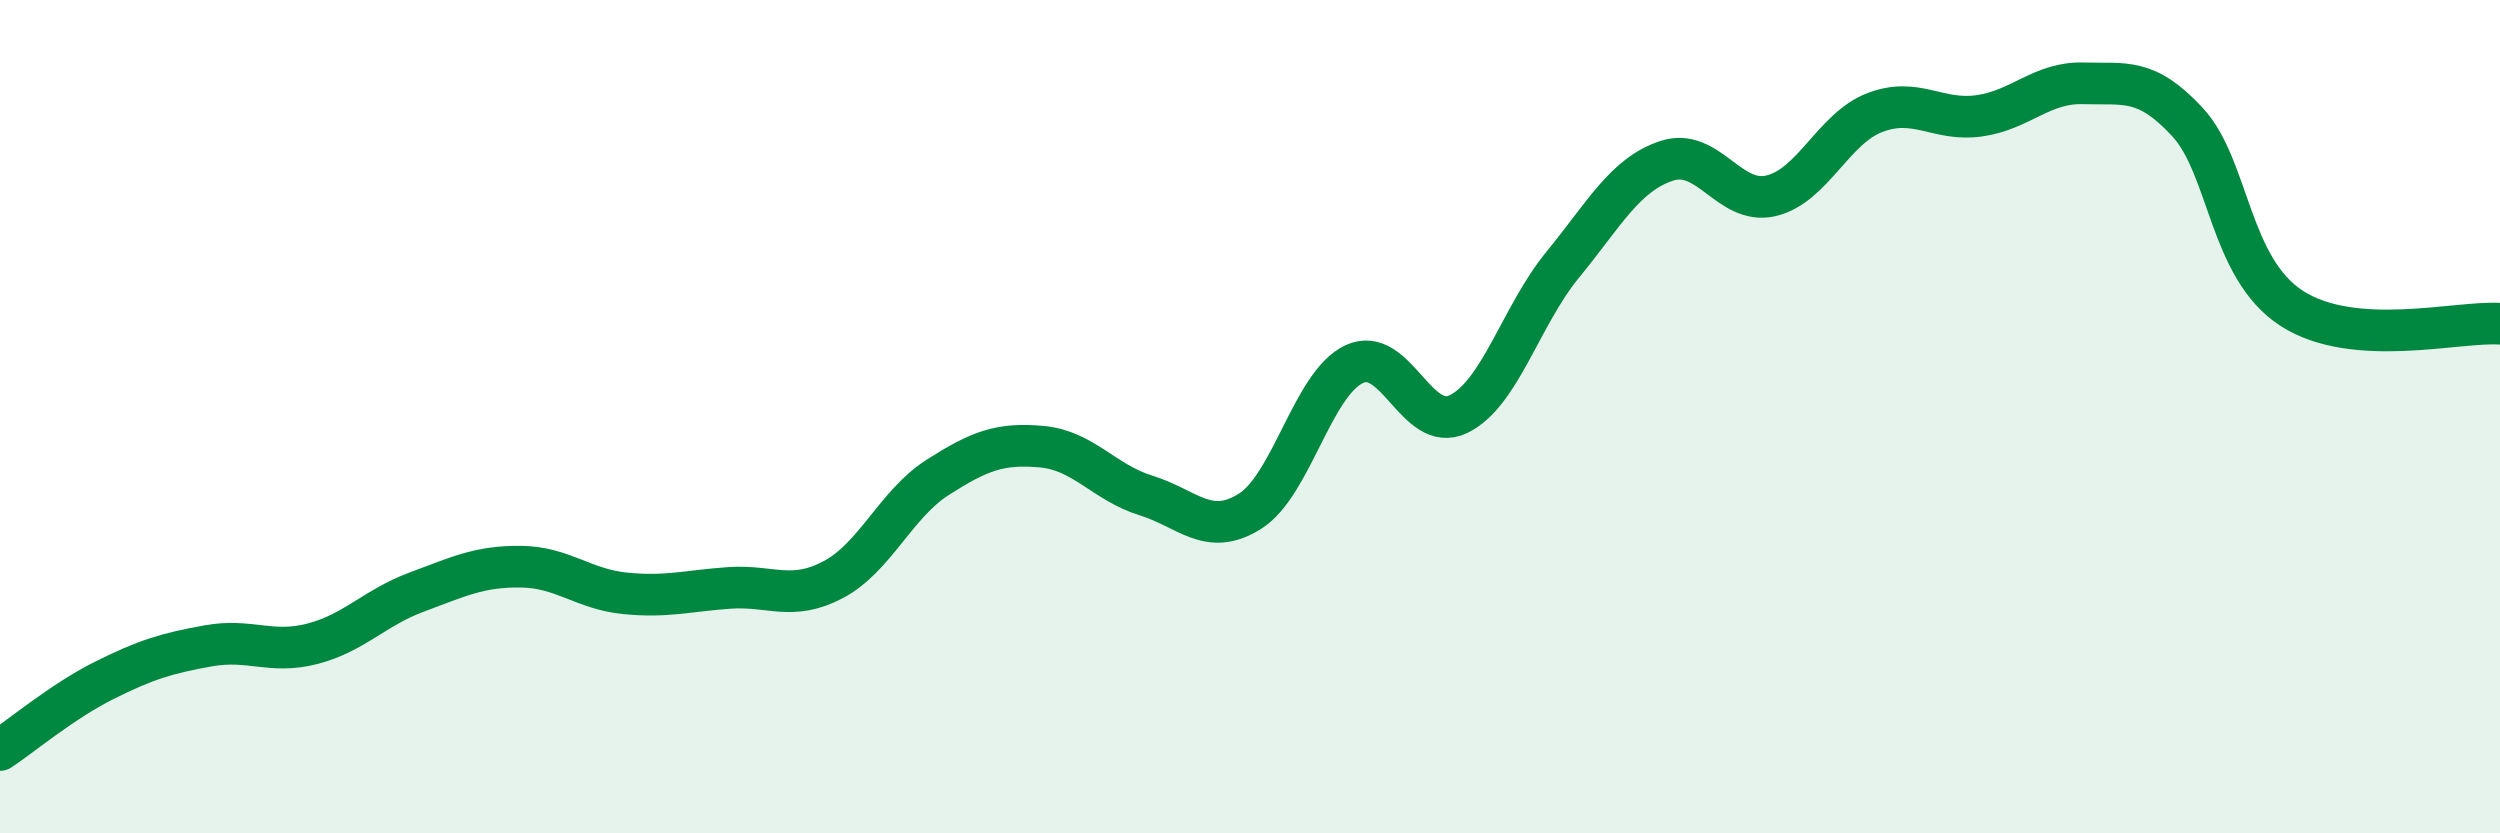 
    <svg width="60" height="20" viewBox="0 0 60 20" xmlns="http://www.w3.org/2000/svg">
      <path
        d="M 0,18 C 0.5,17.67 1.5,16.83 2.5,16.33 C 3.5,15.83 4,15.68 5,15.5 C 6,15.32 6.5,15.71 7.5,15.45 C 8.5,15.19 9,14.58 10,14.21 C 11,13.84 11.5,13.59 12.5,13.6 C 13.5,13.61 14,14.14 15,14.24 C 16,14.34 16.5,14.18 17.5,14.11 C 18.5,14.04 19,14.44 20,13.91 C 21,13.38 21.5,12.1 22.5,11.46 C 23.5,10.82 24,10.63 25,10.72 C 26,10.81 26.5,11.58 27.5,11.89 C 28.5,12.2 29,12.9 30,12.27 C 31,11.64 31.5,9.21 32.5,8.74 C 33.5,8.27 34,10.42 35,9.94 C 36,9.46 36.5,7.58 37.5,6.36 C 38.5,5.14 39,4.19 40,3.86 C 41,3.53 41.5,4.93 42.5,4.7 C 43.5,4.47 44,3.08 45,2.7 C 46,2.32 46.5,2.92 47.5,2.78 C 48.5,2.64 49,1.97 50,2 C 51,2.03 51.5,1.85 52.5,2.93 C 53.5,4.01 53.5,6.43 55,7.4 C 56.5,8.37 59,7.7 60,7.77L60 20L0 20Z"
        fill="#008740"
        opacity="0.1"
        stroke-linecap="round"
        stroke-linejoin="round"
      />
      <path
        d="M 0,18 C 0.5,17.67 1.5,16.83 2.5,16.33 C 3.5,15.83 4,15.68 5,15.5 C 6,15.32 6.5,15.71 7.5,15.45 C 8.5,15.19 9,14.58 10,14.21 C 11,13.84 11.5,13.59 12.5,13.6 C 13.5,13.61 14,14.14 15,14.24 C 16,14.34 16.5,14.18 17.5,14.11 C 18.5,14.04 19,14.44 20,13.91 C 21,13.38 21.5,12.1 22.5,11.46 C 23.5,10.82 24,10.63 25,10.72 C 26,10.81 26.5,11.58 27.5,11.89 C 28.5,12.2 29,12.9 30,12.27 C 31,11.64 31.5,9.21 32.5,8.74 C 33.5,8.27 34,10.42 35,9.94 C 36,9.46 36.5,7.58 37.5,6.36 C 38.5,5.14 39,4.19 40,3.86 C 41,3.53 41.5,4.93 42.5,4.7 C 43.5,4.47 44,3.08 45,2.7 C 46,2.32 46.5,2.92 47.5,2.78 C 48.5,2.64 49,1.97 50,2 C 51,2.03 51.5,1.85 52.5,2.93 C 53.5,4.01 53.5,6.43 55,7.4 C 56.5,8.37 59,7.7 60,7.77"
        stroke="#008740"
        stroke-width="1"
        fill="none"
        stroke-linecap="round"
        stroke-linejoin="round"
      />
    </svg>
  